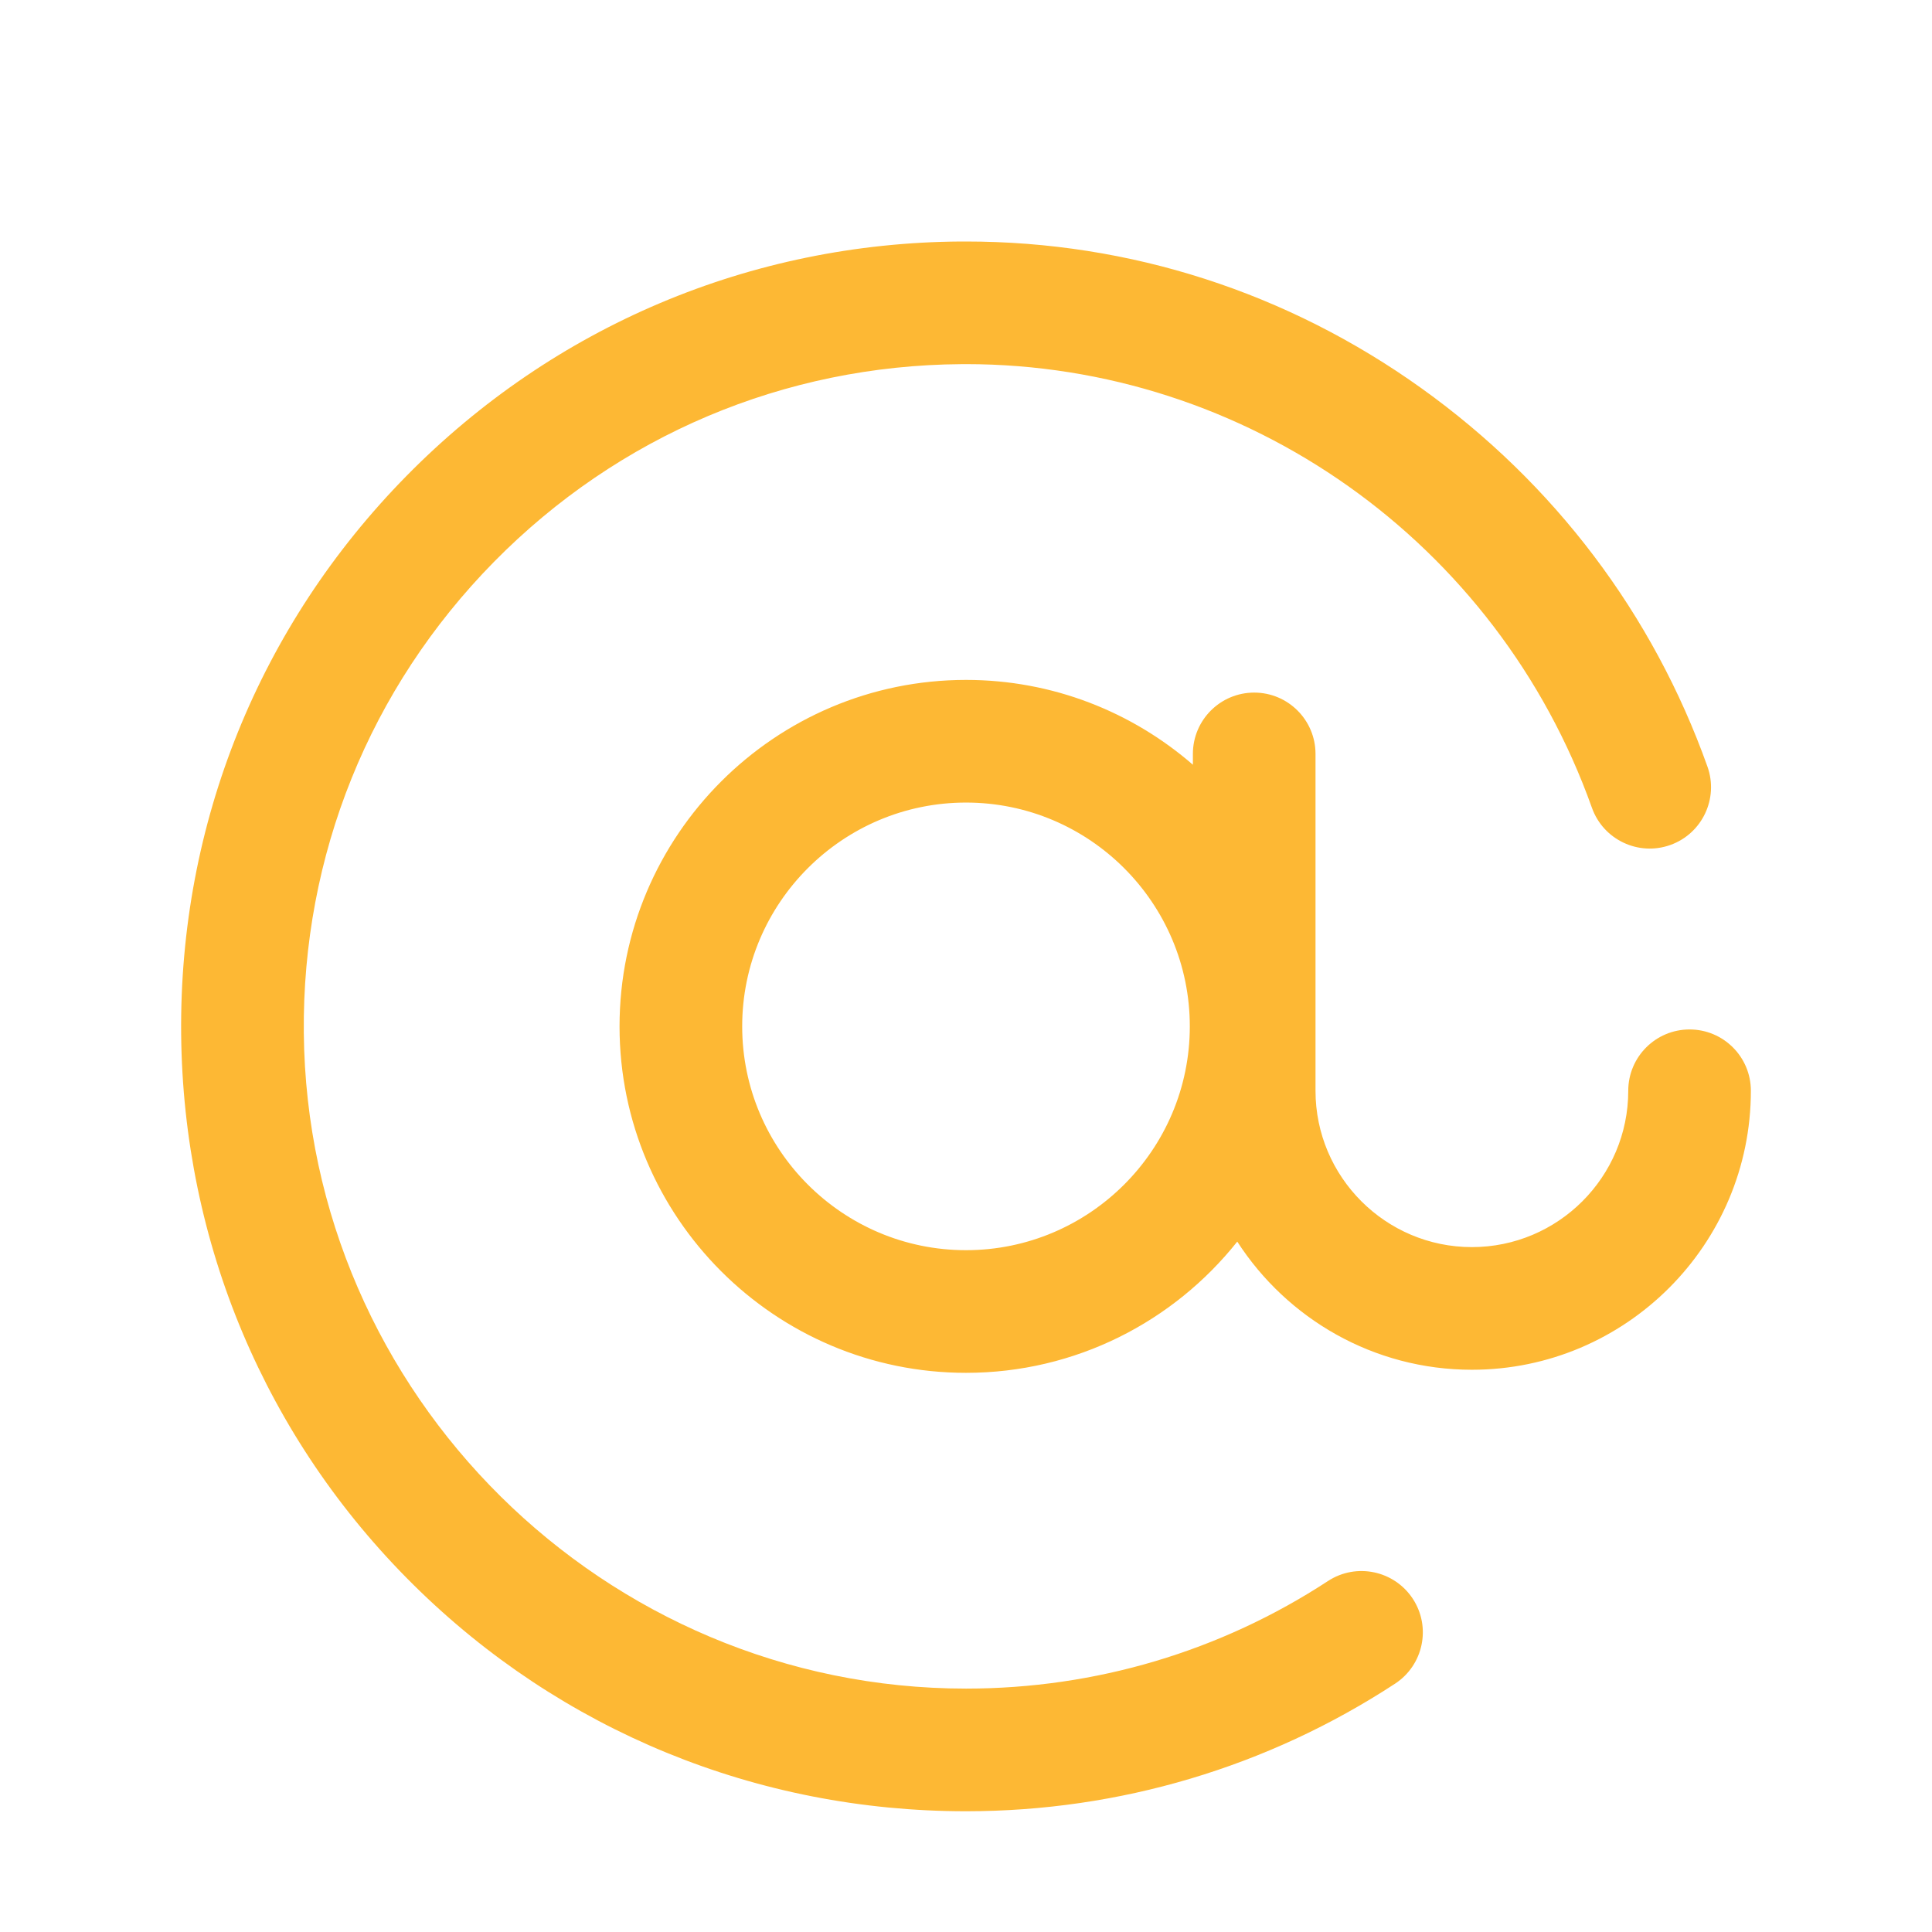 <?xml version="1.0" encoding="UTF-8" standalone="no"?>
<!DOCTYPE svg PUBLIC "-//W3C//DTD SVG 1.1//EN" "http://www.w3.org/Graphics/SVG/1.1/DTD/svg11.dtd">
<svg version="1.1" xmlns="http://www.w3.org/2000/svg" xmlns:xlink="http://www.w3.org/1999/xlink" preserveAspectRatio="xMidYMid meet" viewBox="0 0 640 640" width="640" height="640"><defs><path d="M462.13 557.74C419.9 585.36 370.79 599.98 320.12 600C320.08 600 320.04 600 320 600C250.84 600 185.83 573.36 136.93 524.95C87.99 476.53 60.68 411.74 60.01 342.55C59.34 272.92 85.86 207.26 134.66 157.65C183.48 108.04 248.68 80.46 318.26 80C318.83 80 319.42 80 319.99 80C374.29 80 426.44 96.81 470.92 128.65C514.88 160.13 547.62 203.46 565.62 253.96C569.38 264.53 563.87 276.15 553.3 279.92C542.74 283.68 531.12 278.17 527.35 267.6C495.97 179.54 412.74 120.62 319.96 120.62C319.48 120.62 319.01 120.62 318.53 120.63C259.83 121.01 204.81 144.28 163.62 186.14C122.44 228 100.07 283.41 100.64 342.16C101.79 461.95 200.19 559.37 320 559.37C320.01 559.37 320.09 559.37 320.1 559.37C362.86 559.36 404.29 547.04 439.9 523.74C449.29 517.6 461.87 520.24 468.02 529.63C474.16 539.01 471.52 551.6 462.13 557.74ZM487.58 453.75C455.01 453.75 426.33 436.82 409.86 411.3C388.82 437.77 356.36 454.77 320 454.77C256.72 454.77 205.23 403.28 205.23 340C205.23 276.72 256.72 225.23 320 225.23C348.72 225.23 375.01 235.84 395.16 253.33C395.16 252.98 395.16 250.1 395.16 249.74C395.16 238.53 404.25 229.43 415.47 229.43C426.69 229.43 435.78 238.53 435.78 249.74C435.78 260.9 435.78 350.17 435.78 361.33C435.78 389.89 459.02 413.12 487.58 413.12C516.14 413.12 539.38 389.89 539.38 361.33C539.38 350.11 548.47 341.02 559.69 341.02C570.91 341.02 580 350.11 580 361.33C580 412.29 538.54 453.75 487.58 453.75ZM320 265.86C279.12 265.86 245.86 299.12 245.86 340C245.86 380.88 279.12 414.14 320 414.14C360.88 414.14 394.14 380.88 394.14 340C394.14 299.12 360.88 265.86 320 265.86Z" id="a25b1eeW4N"></path></defs><g><g><g><use xlink:href="#a25b1eeW4N" opacity="1" fill="#fdb834" fill-opacity="1"></use><g><use xlink:href="#a25b1eeW4N" opacity="1" fill-opacity="0" stroke="#000000" stroke-width="1" stroke-opacity="0"></use></g></g></g></g></svg>